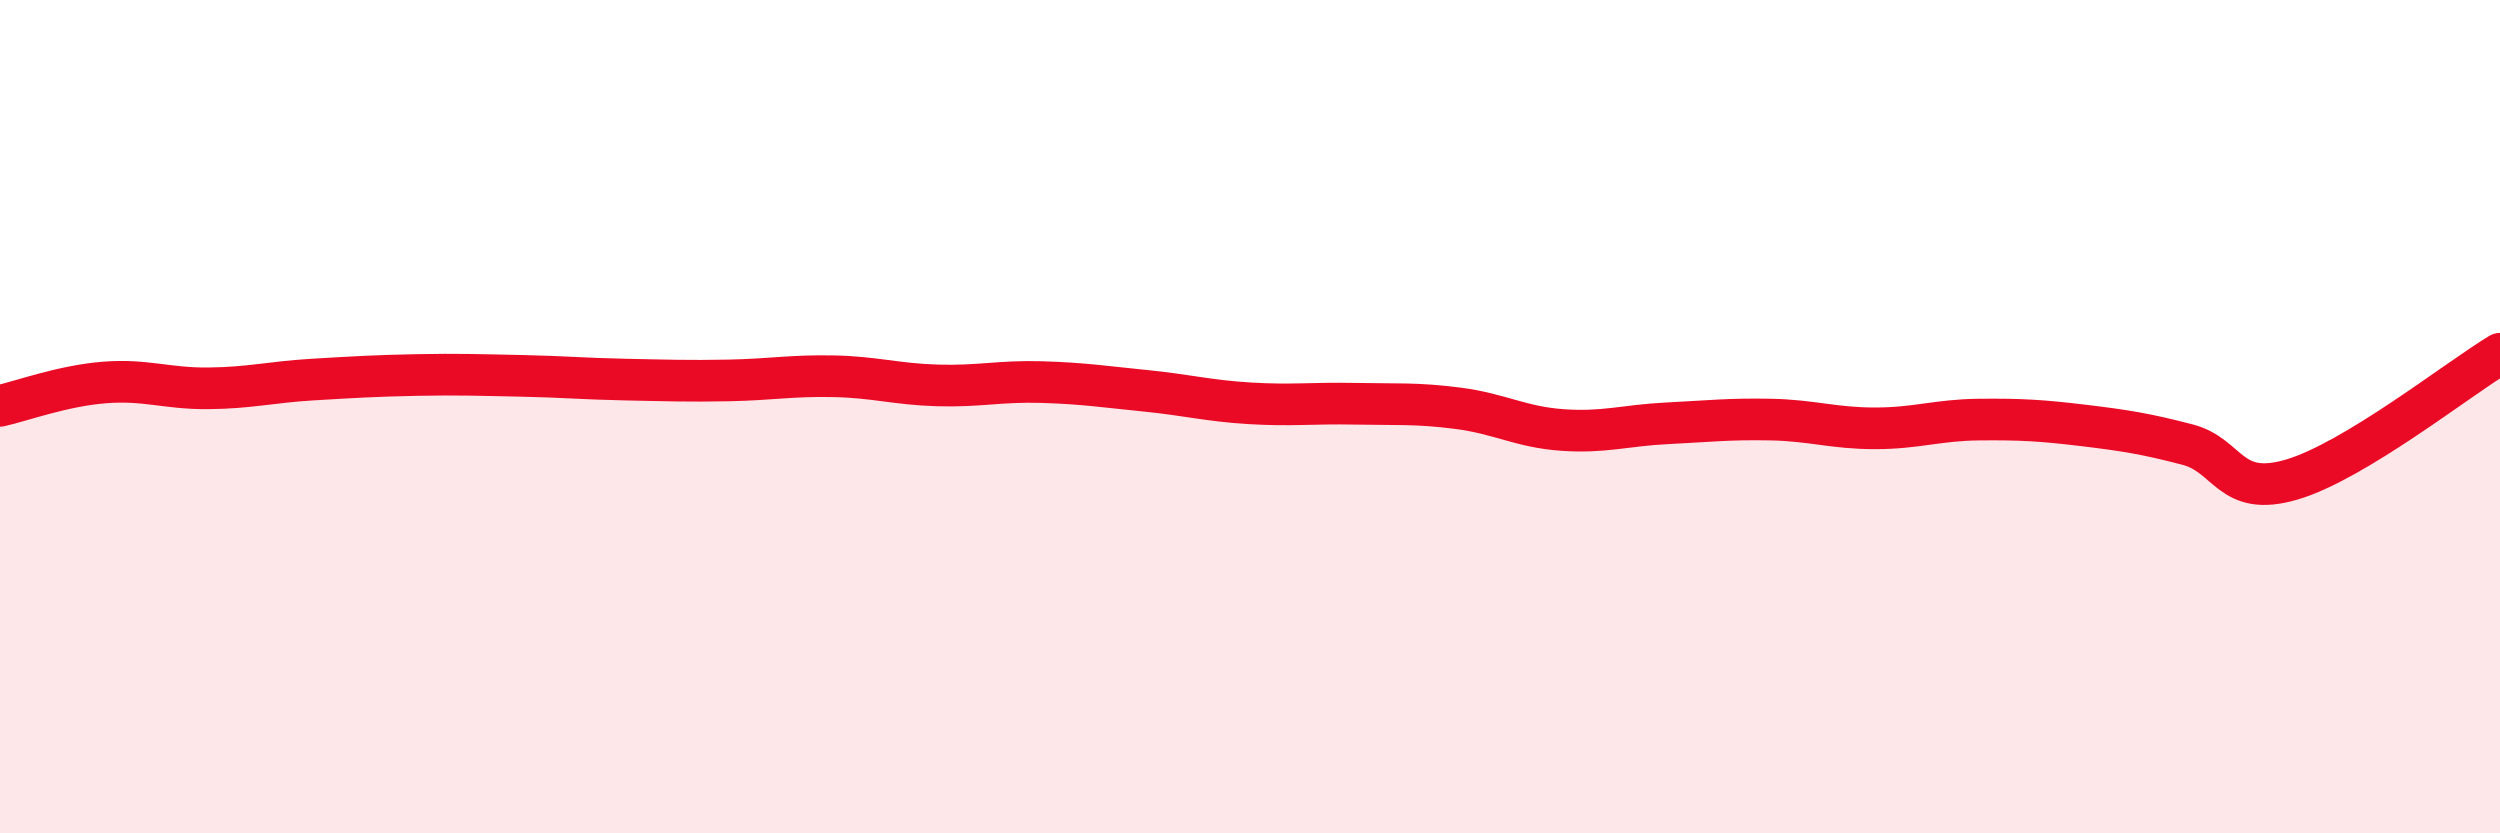 
    <svg width="60" height="20" viewBox="0 0 60 20" xmlns="http://www.w3.org/2000/svg">
      <path
        d="M 0,9.74 C 0.5,9.63 1.5,9.26 2.5,9.18 C 3.5,9.1 4,9.33 5,9.32 C 6,9.31 6.5,9.17 7.5,9.11 C 8.5,9.05 9,9.02 10,9 C 11,8.98 11.5,9 12.5,9.02 C 13.5,9.04 14,9.09 15,9.11 C 16,9.13 16.5,9.15 17.5,9.13 C 18.5,9.11 19,9.01 20,9.03 C 21,9.05 21.5,9.22 22.5,9.25 C 23.5,9.28 24,9.14 25,9.17 C 26,9.2 26.5,9.28 27.5,9.38 C 28.5,9.48 29,9.62 30,9.68 C 31,9.74 31.5,9.67 32.5,9.69 C 33.5,9.71 34,9.67 35,9.8 C 36,9.93 36.5,10.25 37.5,10.32 C 38.5,10.39 39,10.21 40,10.16 C 41,10.11 41.5,10.05 42.5,10.07 C 43.5,10.09 44,10.28 45,10.28 C 46,10.28 46.5,10.08 47.5,10.07 C 48.5,10.06 49,10.09 50,10.21 C 51,10.33 51.5,10.41 52.5,10.67 C 53.5,10.93 53.5,11.95 55,11.51 C 56.5,11.07 59,9.09 60,8.49L60 20L0 20Z"
        fill="#EB0A25"
        opacity="0.1"
        stroke-linecap="round"
        stroke-linejoin="round"
      />
      <path
        d="M 0,9.74 C 0.5,9.63 1.5,9.26 2.5,9.18 C 3.5,9.1 4,9.33 5,9.32 C 6,9.31 6.5,9.17 7.5,9.11 C 8.5,9.05 9,9.02 10,9 C 11,8.98 11.5,9 12.5,9.02 C 13.5,9.04 14,9.09 15,9.11 C 16,9.13 16.5,9.15 17.5,9.13 C 18.5,9.11 19,9.01 20,9.03 C 21,9.05 21.5,9.22 22.5,9.25 C 23.5,9.28 24,9.14 25,9.17 C 26,9.2 26.5,9.28 27.5,9.38 C 28.5,9.48 29,9.62 30,9.68 C 31,9.74 31.5,9.67 32.5,9.69 C 33.5,9.71 34,9.67 35,9.8 C 36,9.93 36.5,10.25 37.5,10.32 C 38.5,10.39 39,10.21 40,10.16 C 41,10.11 41.5,10.05 42.5,10.07 C 43.5,10.09 44,10.28 45,10.28 C 46,10.28 46.5,10.08 47.5,10.07 C 48.5,10.06 49,10.09 50,10.21 C 51,10.33 51.5,10.41 52.5,10.67 C 53.5,10.93 53.5,11.95 55,11.51 C 56.5,11.07 59,9.09 60,8.49"
        stroke="#EB0A25"
        stroke-width="1"
        fill="none"
        stroke-linecap="round"
        stroke-linejoin="round"
      />
    </svg>
  